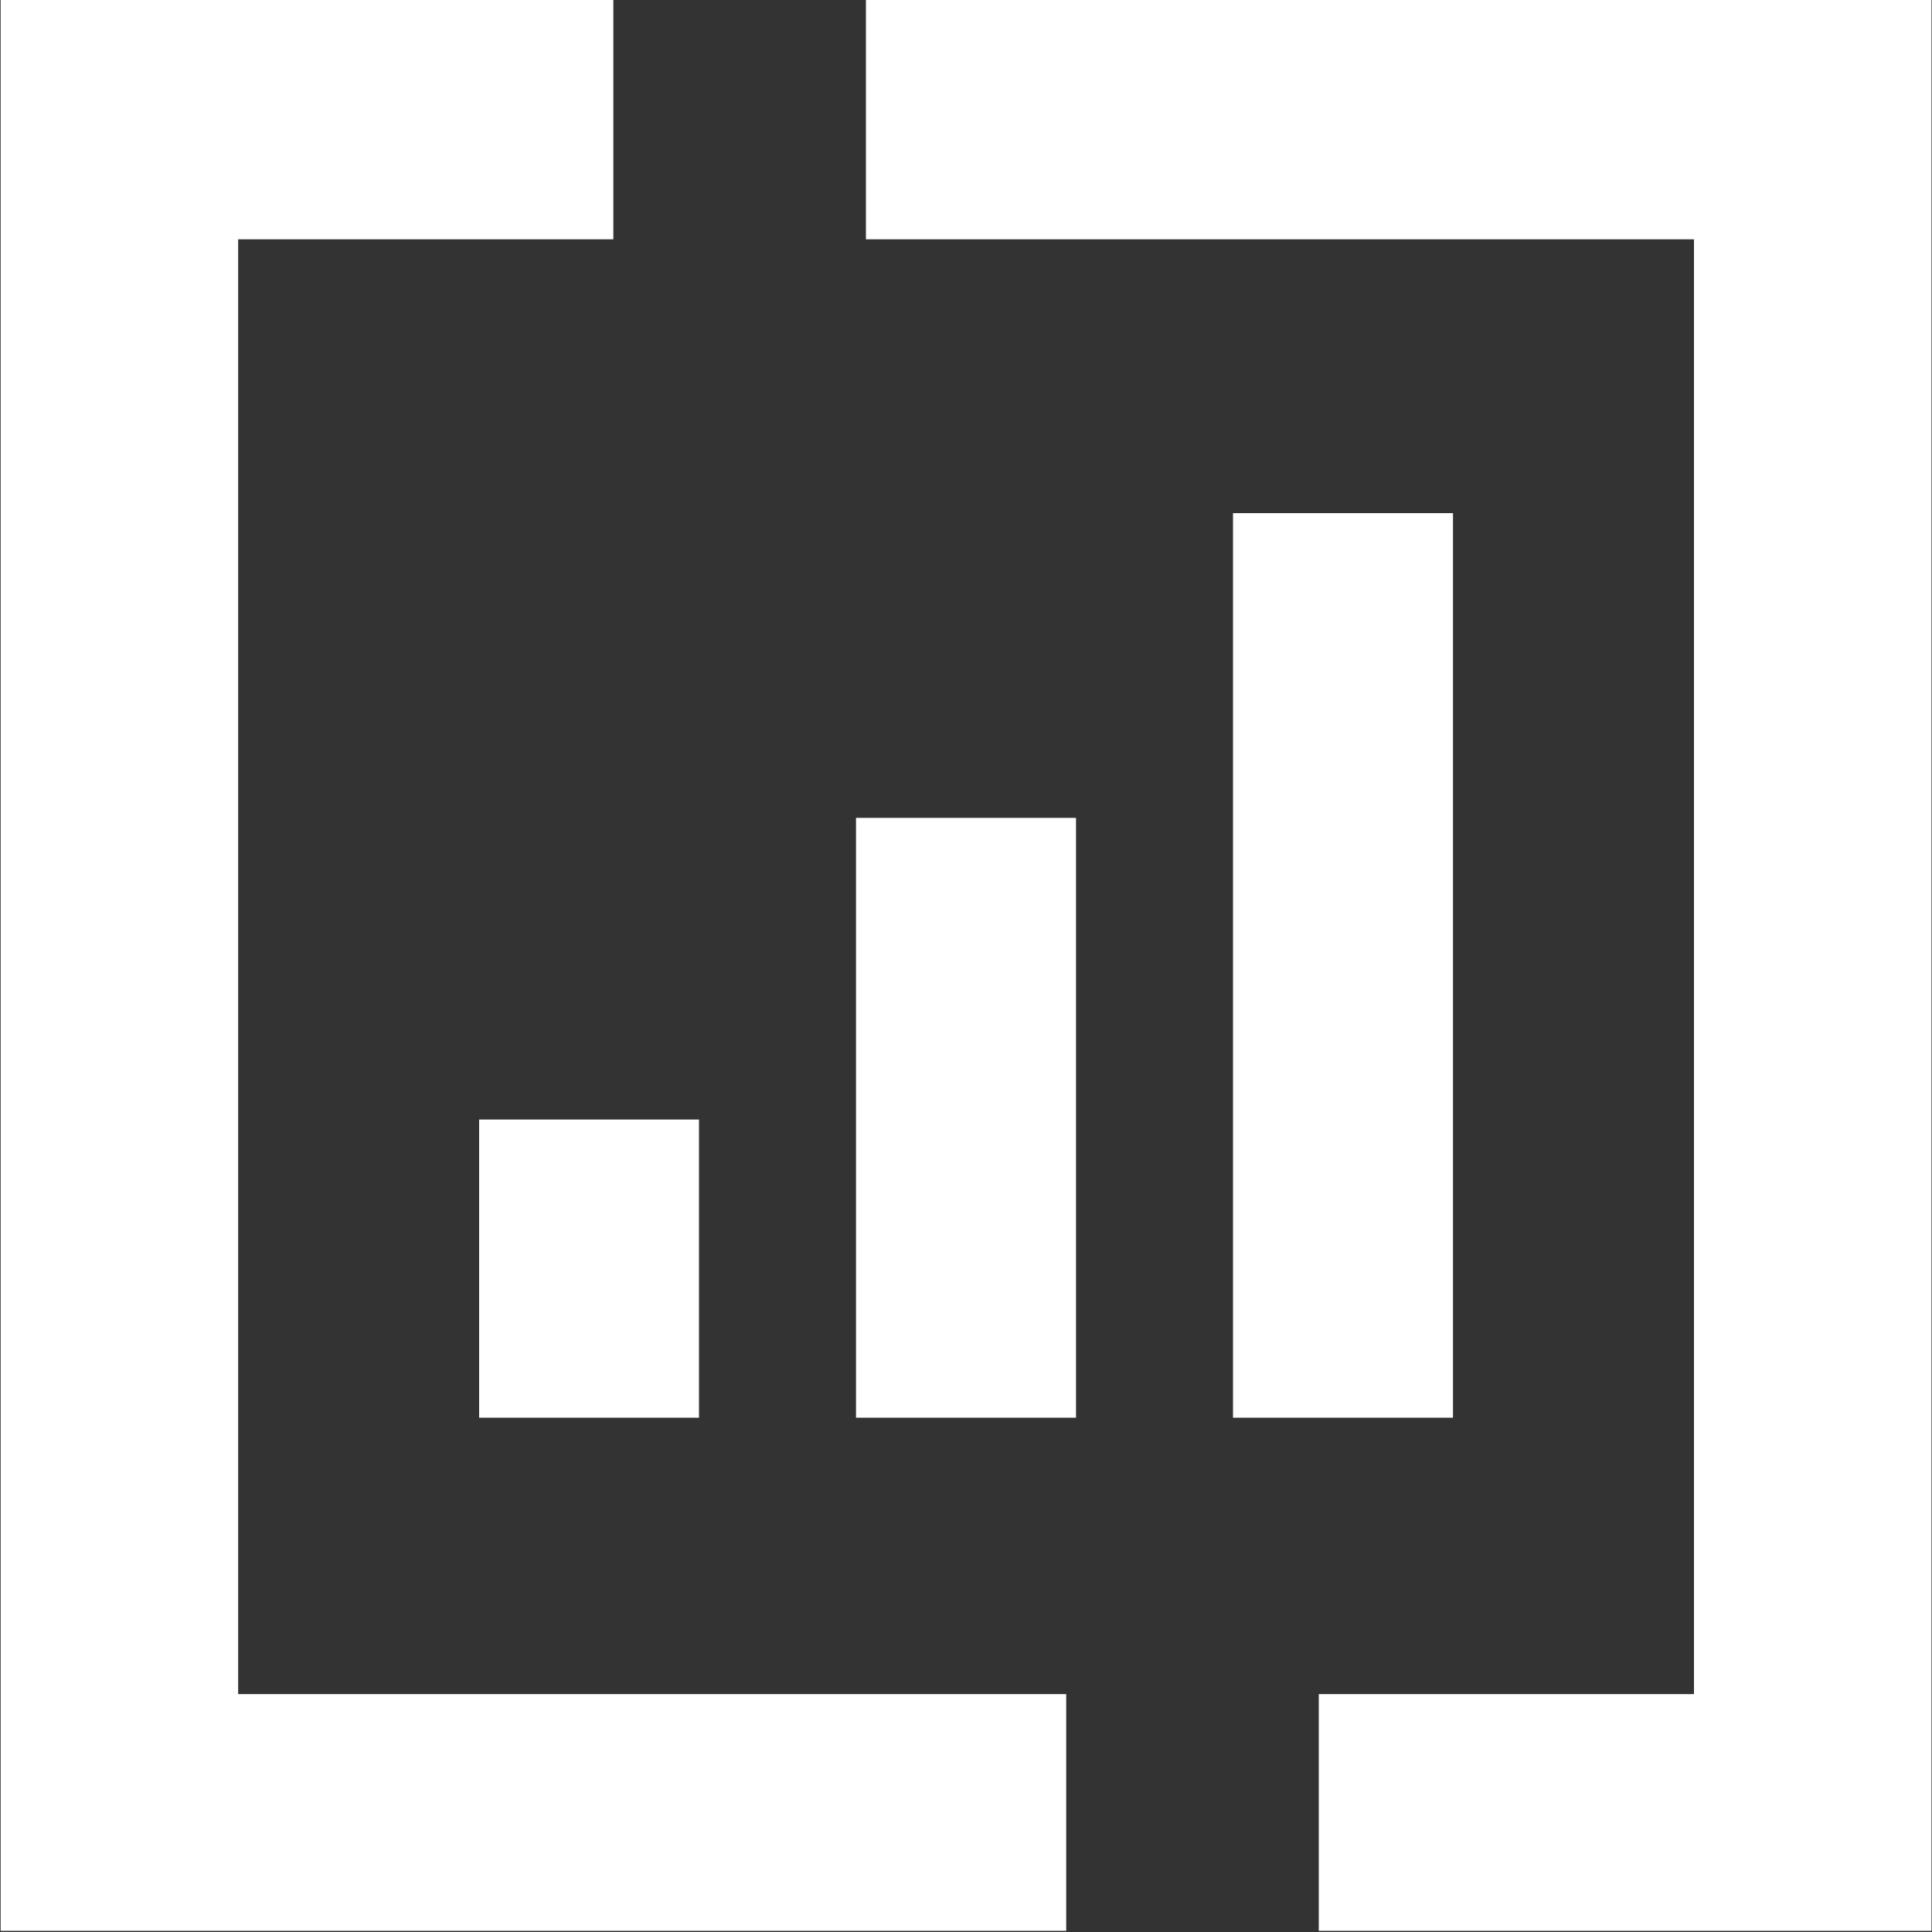 <svg width="15" height="15" viewBox="0 0 15 15" fill="none" xmlns="http://www.w3.org/2000/svg">
<rect x="0" y="0" width="15" height="15" fill="#333333" stroke="none"/>
<path fill-rule="evenodd" clip-rule="evenodd" d="M0.005 0V14.991H8.278V13.153H1.849V1.858H4.762V0H0.005Z" fill="white"/>
<path fill-rule="evenodd" clip-rule="evenodd" d="M6.723 0V1.858H13.152V13.153H10.239V14.991H14.996V0H6.723Z" fill="white"/>
<path fill-rule="evenodd" clip-rule="evenodd" d="M3.72 11.007H5.427V8.692H3.72V11.007Z" fill="white"/>
<path fill-rule="evenodd" clip-rule="evenodd" d="M6.646 11.007H8.354V6.35H6.646V11.007Z" fill="white"/>
<path fill-rule="evenodd" clip-rule="evenodd" d="M9.573 11.007H11.281V3.984H9.573V11.007Z" fill="white"/>
</svg>
